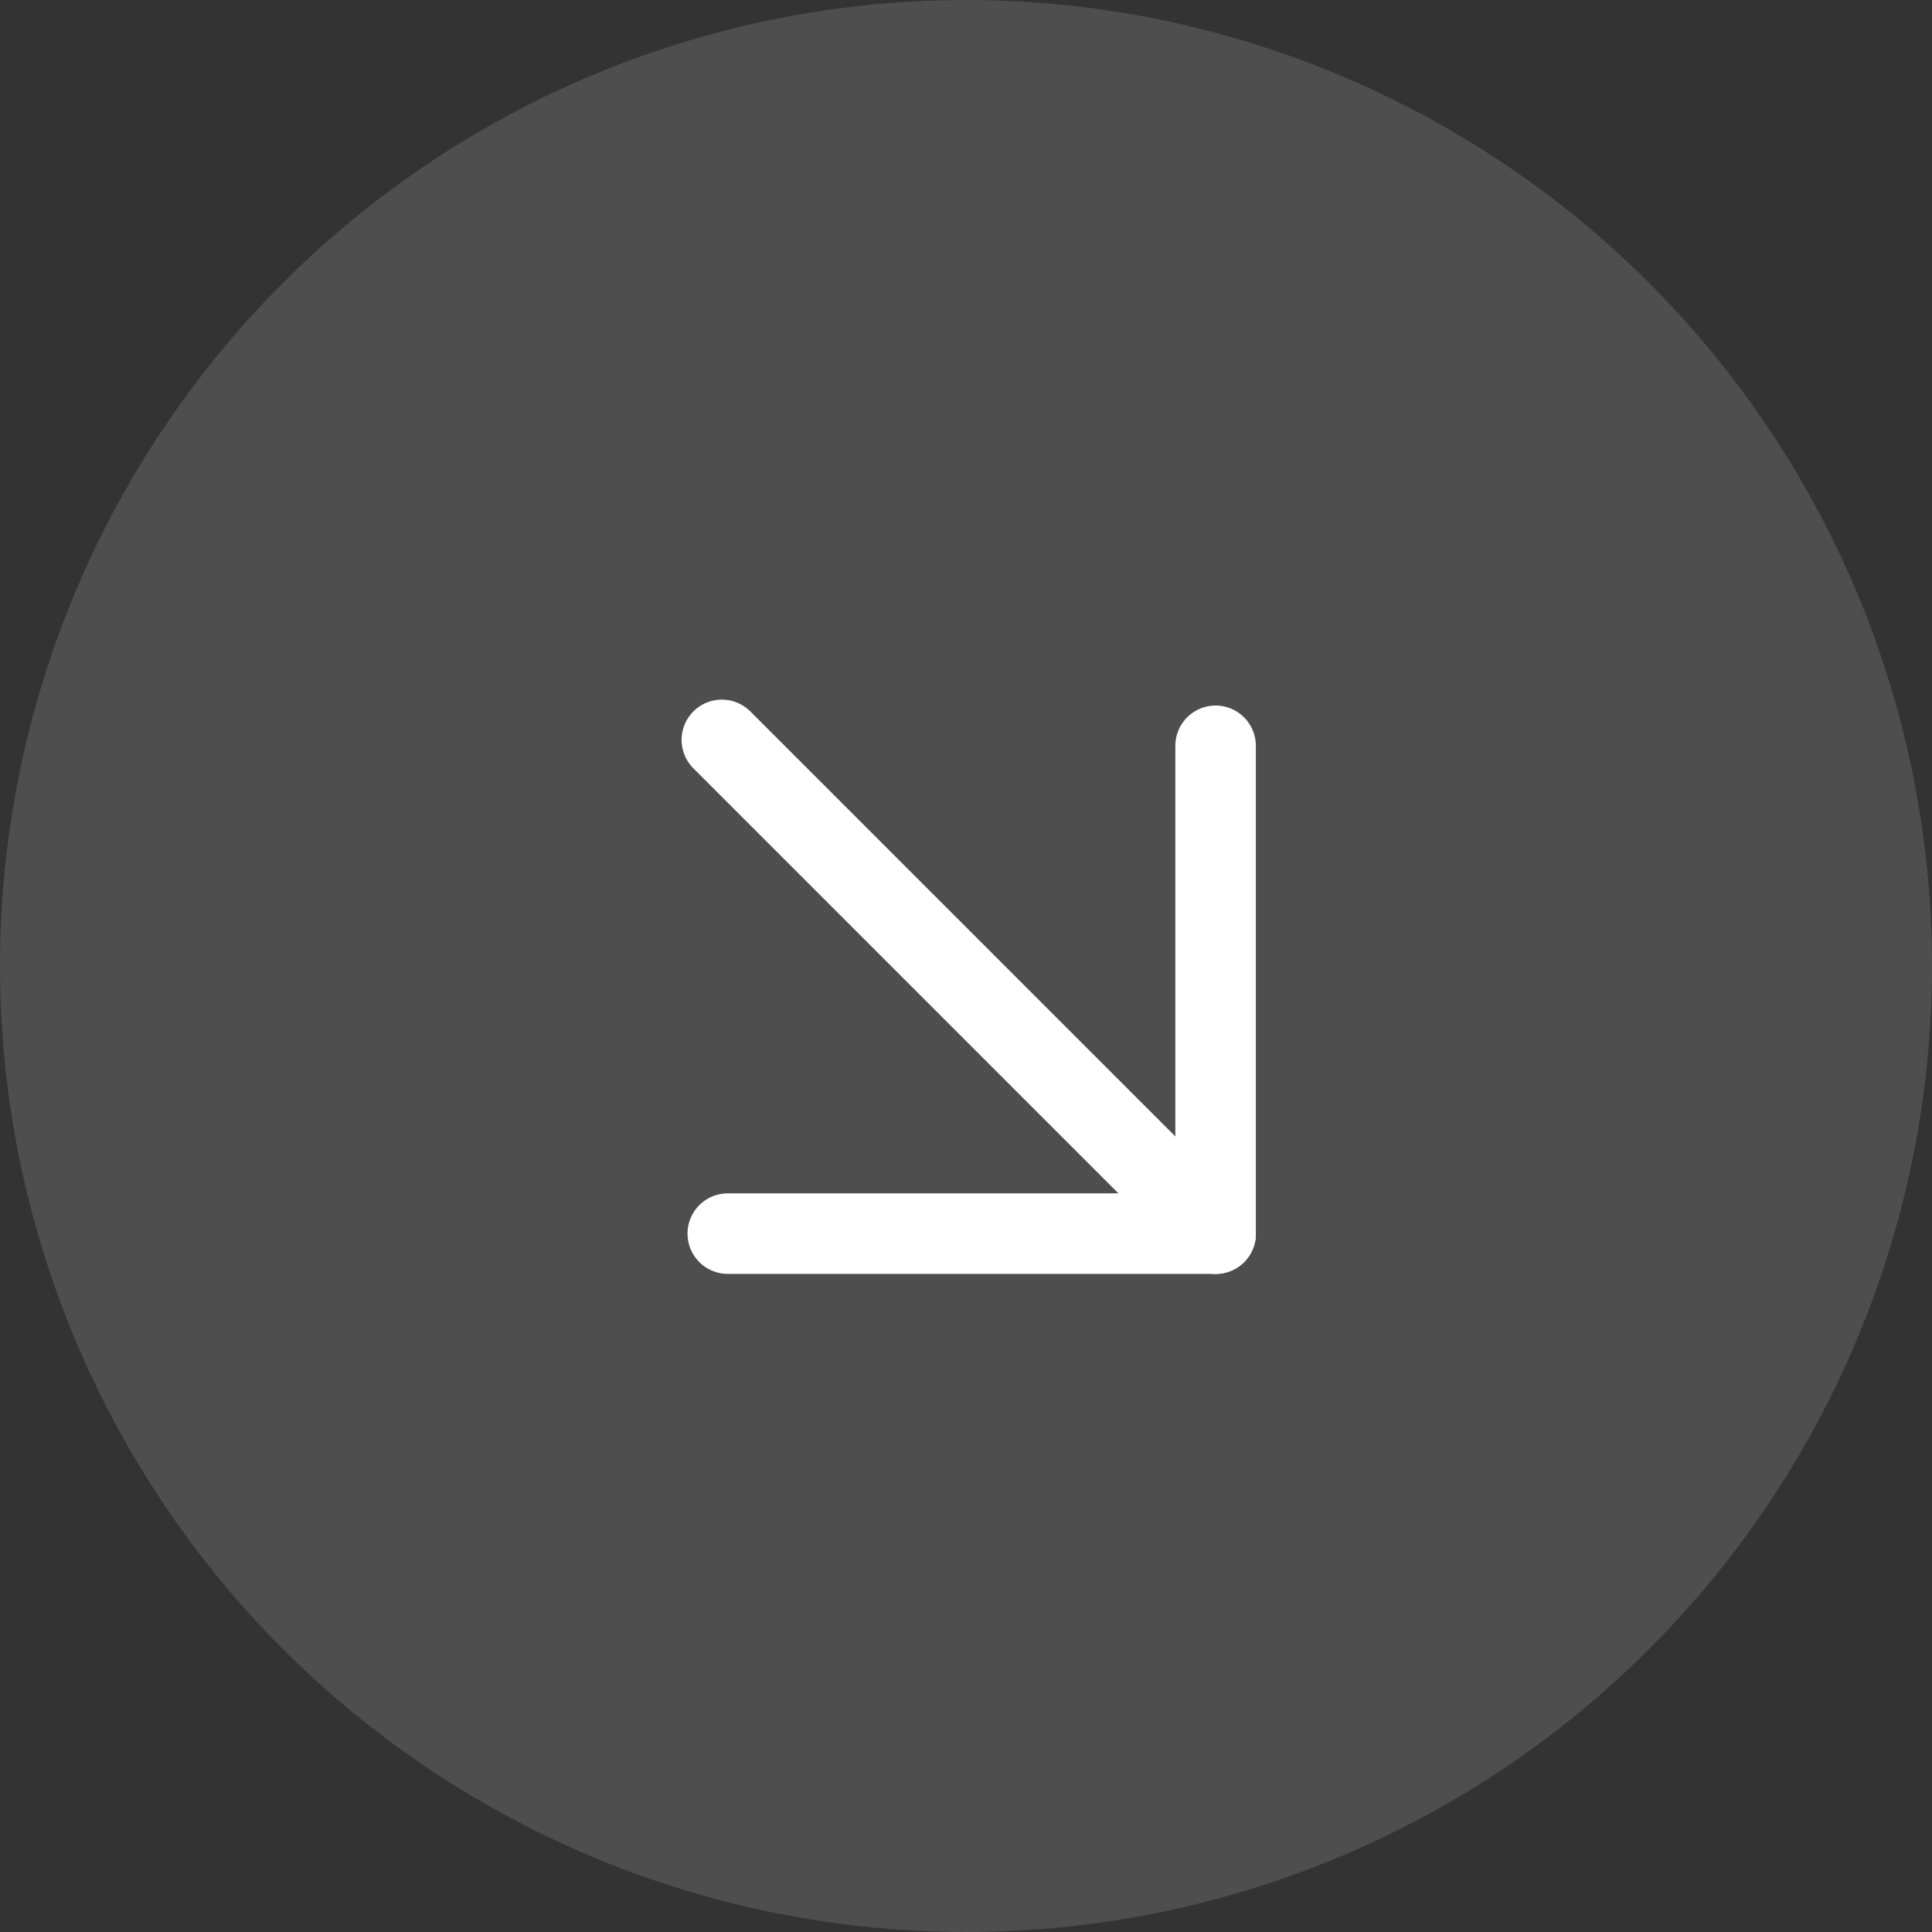 <svg xmlns="http://www.w3.org/2000/svg" xmlns:xlink="http://www.w3.org/1999/xlink" width="24" height="24" viewBox="0 0 24 24">
  <rect x="0" y="0" width="24" height="24" fill="#333333" stroke="none"/>
  <defs>
    <clipPath id="clip-path">
      <rect id="Rectangle_15352" data-name="Rectangle 15352" width="8" height="8" transform="translate(4 39)" fill="#fff" stroke="#707070" stroke-width="1"/>
    </clipPath>
  </defs>
  <g id="Group_78427" data-name="Group 78427" transform="translate(-1182 -1962)">
    <circle id="Ellipse_1647" data-name="Ellipse 1647" cx="12" cy="12" r="12" transform="translate(1182 1962)" fill="#fff" opacity="0.134"/>
    <circle id="Ellipse_1649" data-name="Ellipse 1649" cx="1" cy="1" r="1" transform="translate(1193 1973)" fill="#fff" opacity="0"/>
    <g id="Mask_Group_75627" data-name="Mask Group 75627" transform="translate(1186 1931)" clip-path="url(#clip-path)">
      <g id="Group_78228" data-name="Group 78228" transform="translate(7.997 37.161) rotate(45)">
        <g id="Group_78227" data-name="Group 78227" transform="translate(4.389)">
          <line id="Line_1152" data-name="Line 1152" x2="4.285" y2="4.285" transform="translate(0)" fill="none" stroke="#fff" stroke-linecap="round" stroke-linejoin="round" stroke-width="1"/>
          <line id="Line_1153" data-name="Line 1153" y1="4.285" x2="4.285" transform="translate(0 4.285)" fill="none" stroke="#fff" stroke-linecap="round" stroke-linejoin="round" stroke-width="1"/>
        </g>
        <line id="Line_1154" data-name="Line 1154" x2="8.674" transform="translate(0 4.285)" fill="none" stroke="#fff" stroke-linecap="round" stroke-linejoin="round" stroke-width="1"/>
      </g>
    </g>
  </g>
</svg>

